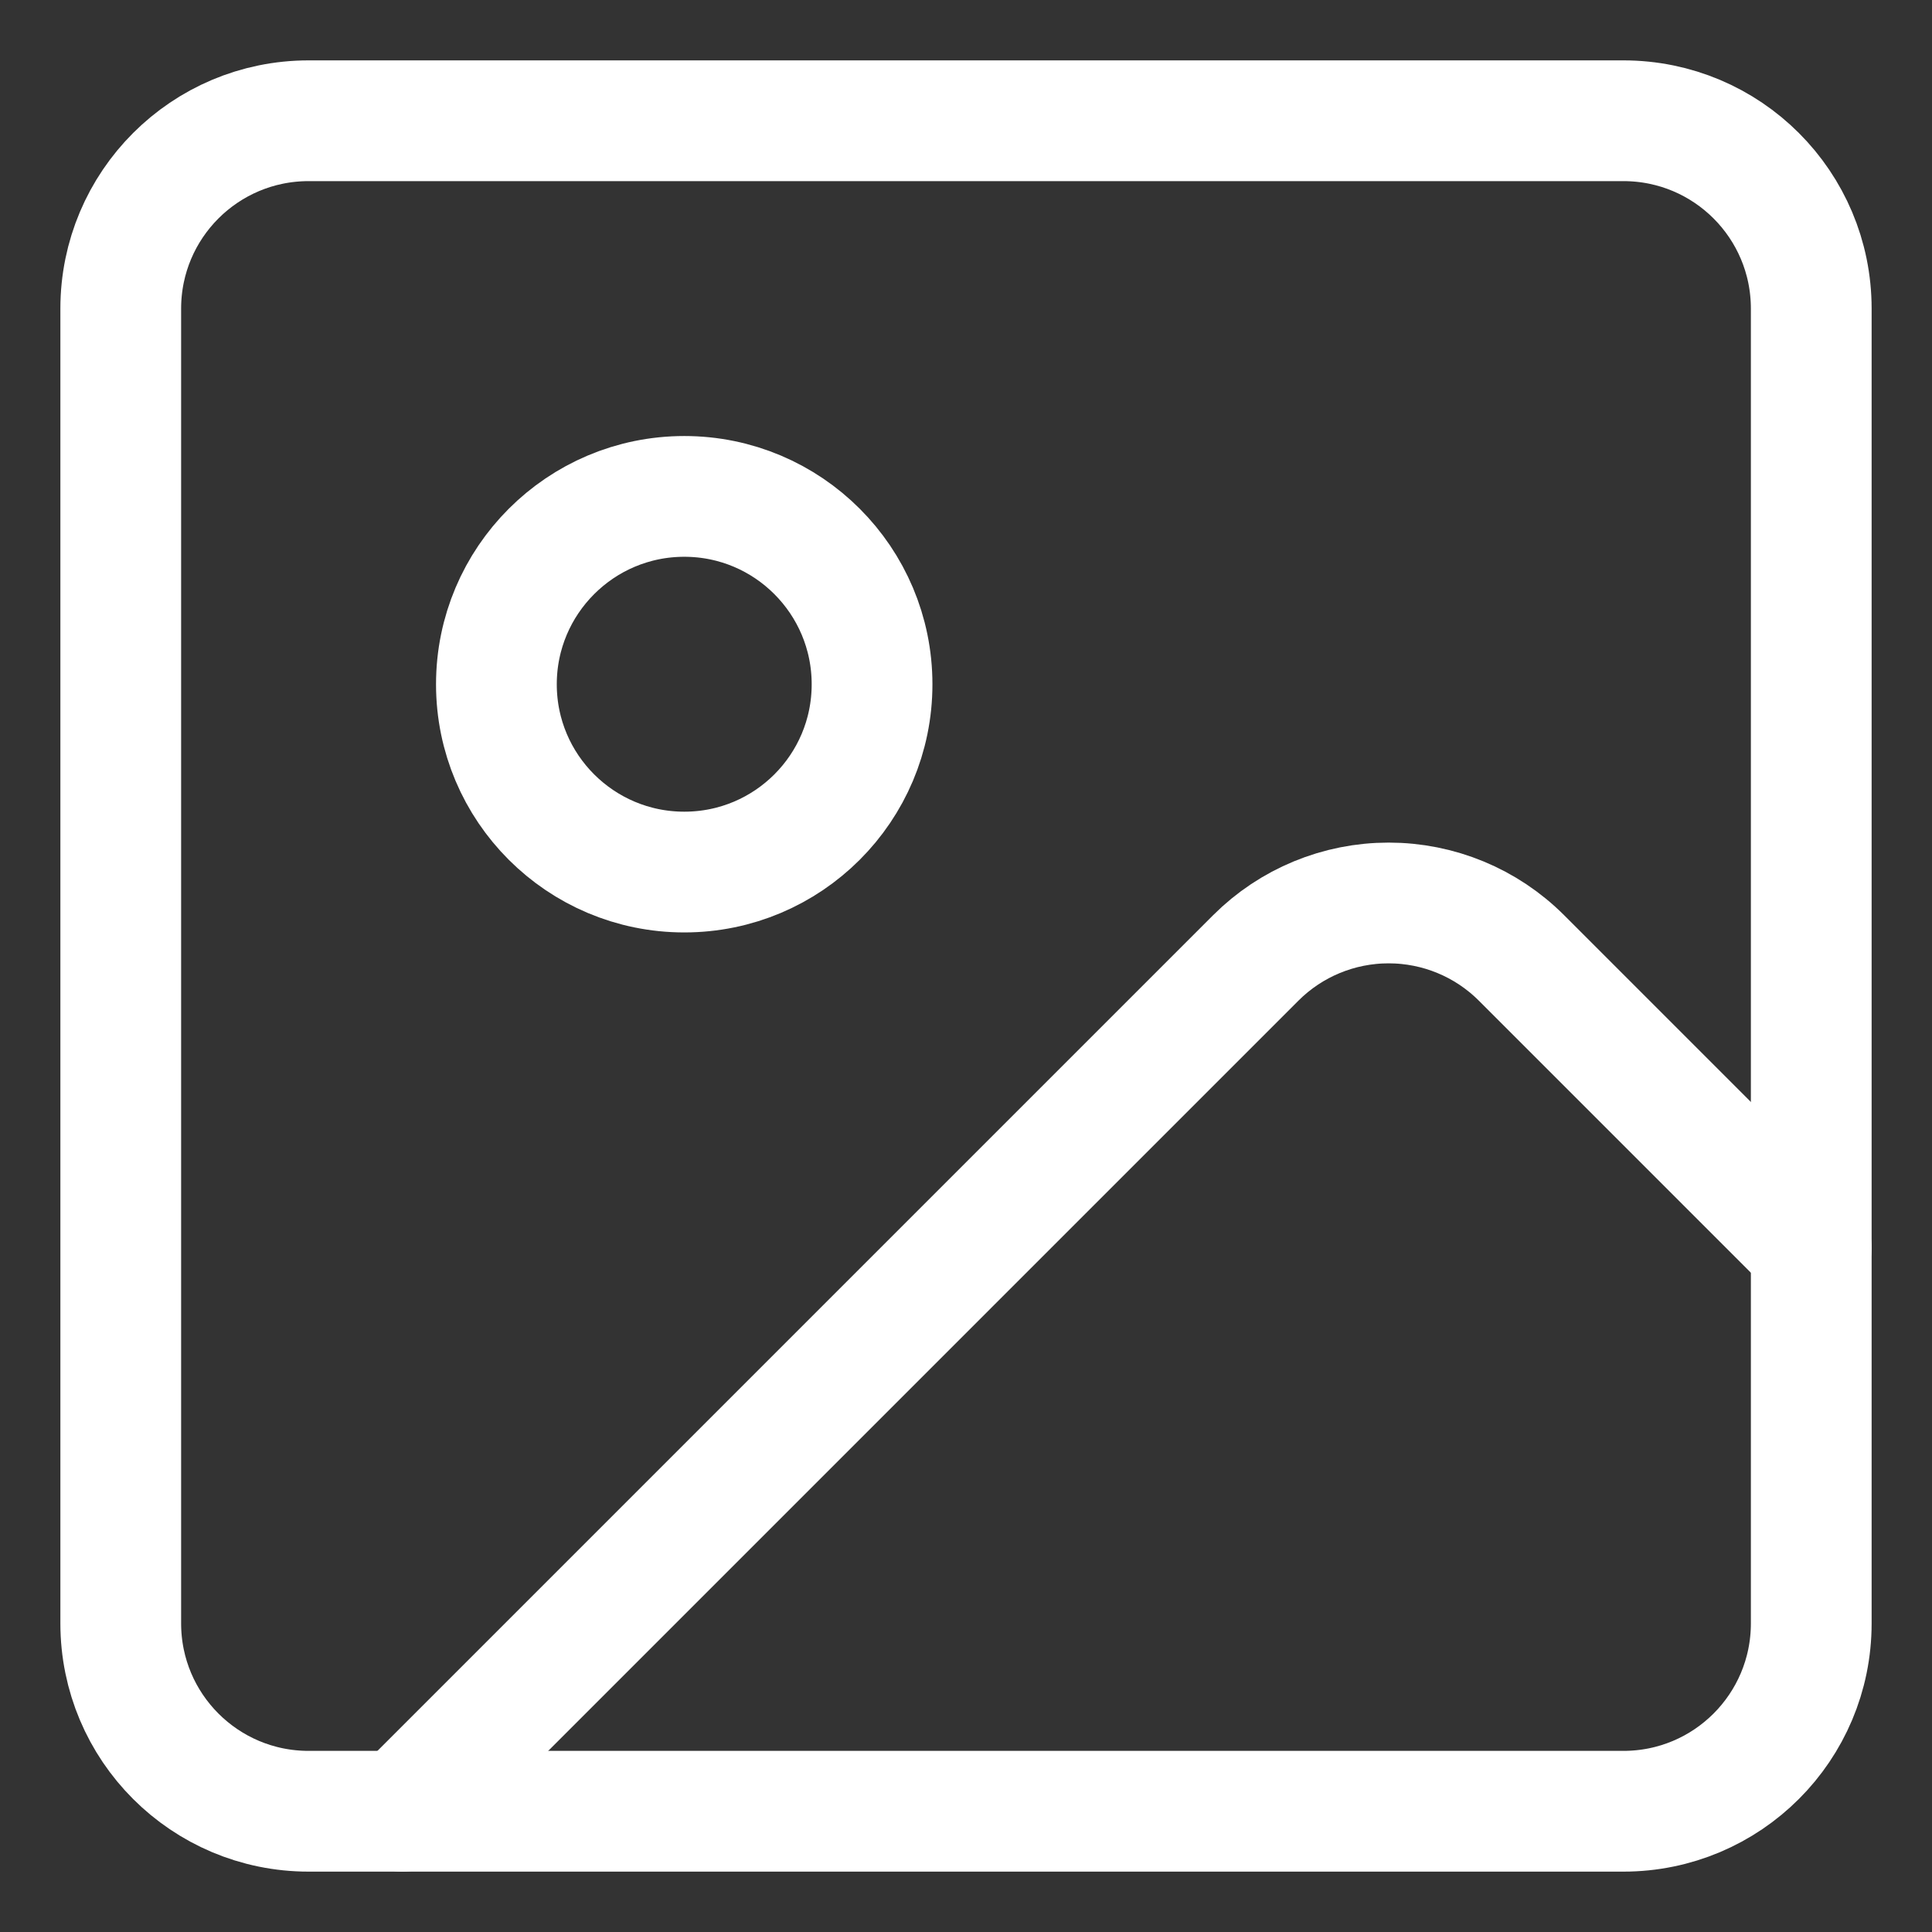 <svg width="16" height="16" viewBox="0 0 16 16" fill="none" xmlns="http://www.w3.org/2000/svg">
<rect x="0" y="0" width="16" height="16" fill="#333333" stroke="none"/>
<g id="Group">
<path id="Vector" d="M13.444 1H2.556C1.696 1 1 1.696 1 2.556V13.444C1 14.304 1.696 15 2.556 15H13.444C14.304 15 15 14.304 15 13.444V2.556C15 1.696 14.304 1 13.444 1Z" stroke="white" stroke-linecap="round" stroke-linejoin="round"/>
<path id="Vector_2" d="M5.667 7.222C6.526 7.222 7.222 6.526 7.222 5.667C7.222 4.808 6.526 4.111 5.667 4.111C4.808 4.111 4.111 4.808 4.111 5.667C4.111 6.526 4.808 7.222 5.667 7.222Z" stroke="white" stroke-linecap="round" stroke-linejoin="round"/>
<path id="Vector_3" d="M15 10.333L12.6 7.933C12.308 7.641 11.912 7.478 11.5 7.478C11.088 7.478 10.692 7.641 10.4 7.933L3.333 15" stroke="white" stroke-linecap="round" stroke-linejoin="round"/>
</g>
</svg>
